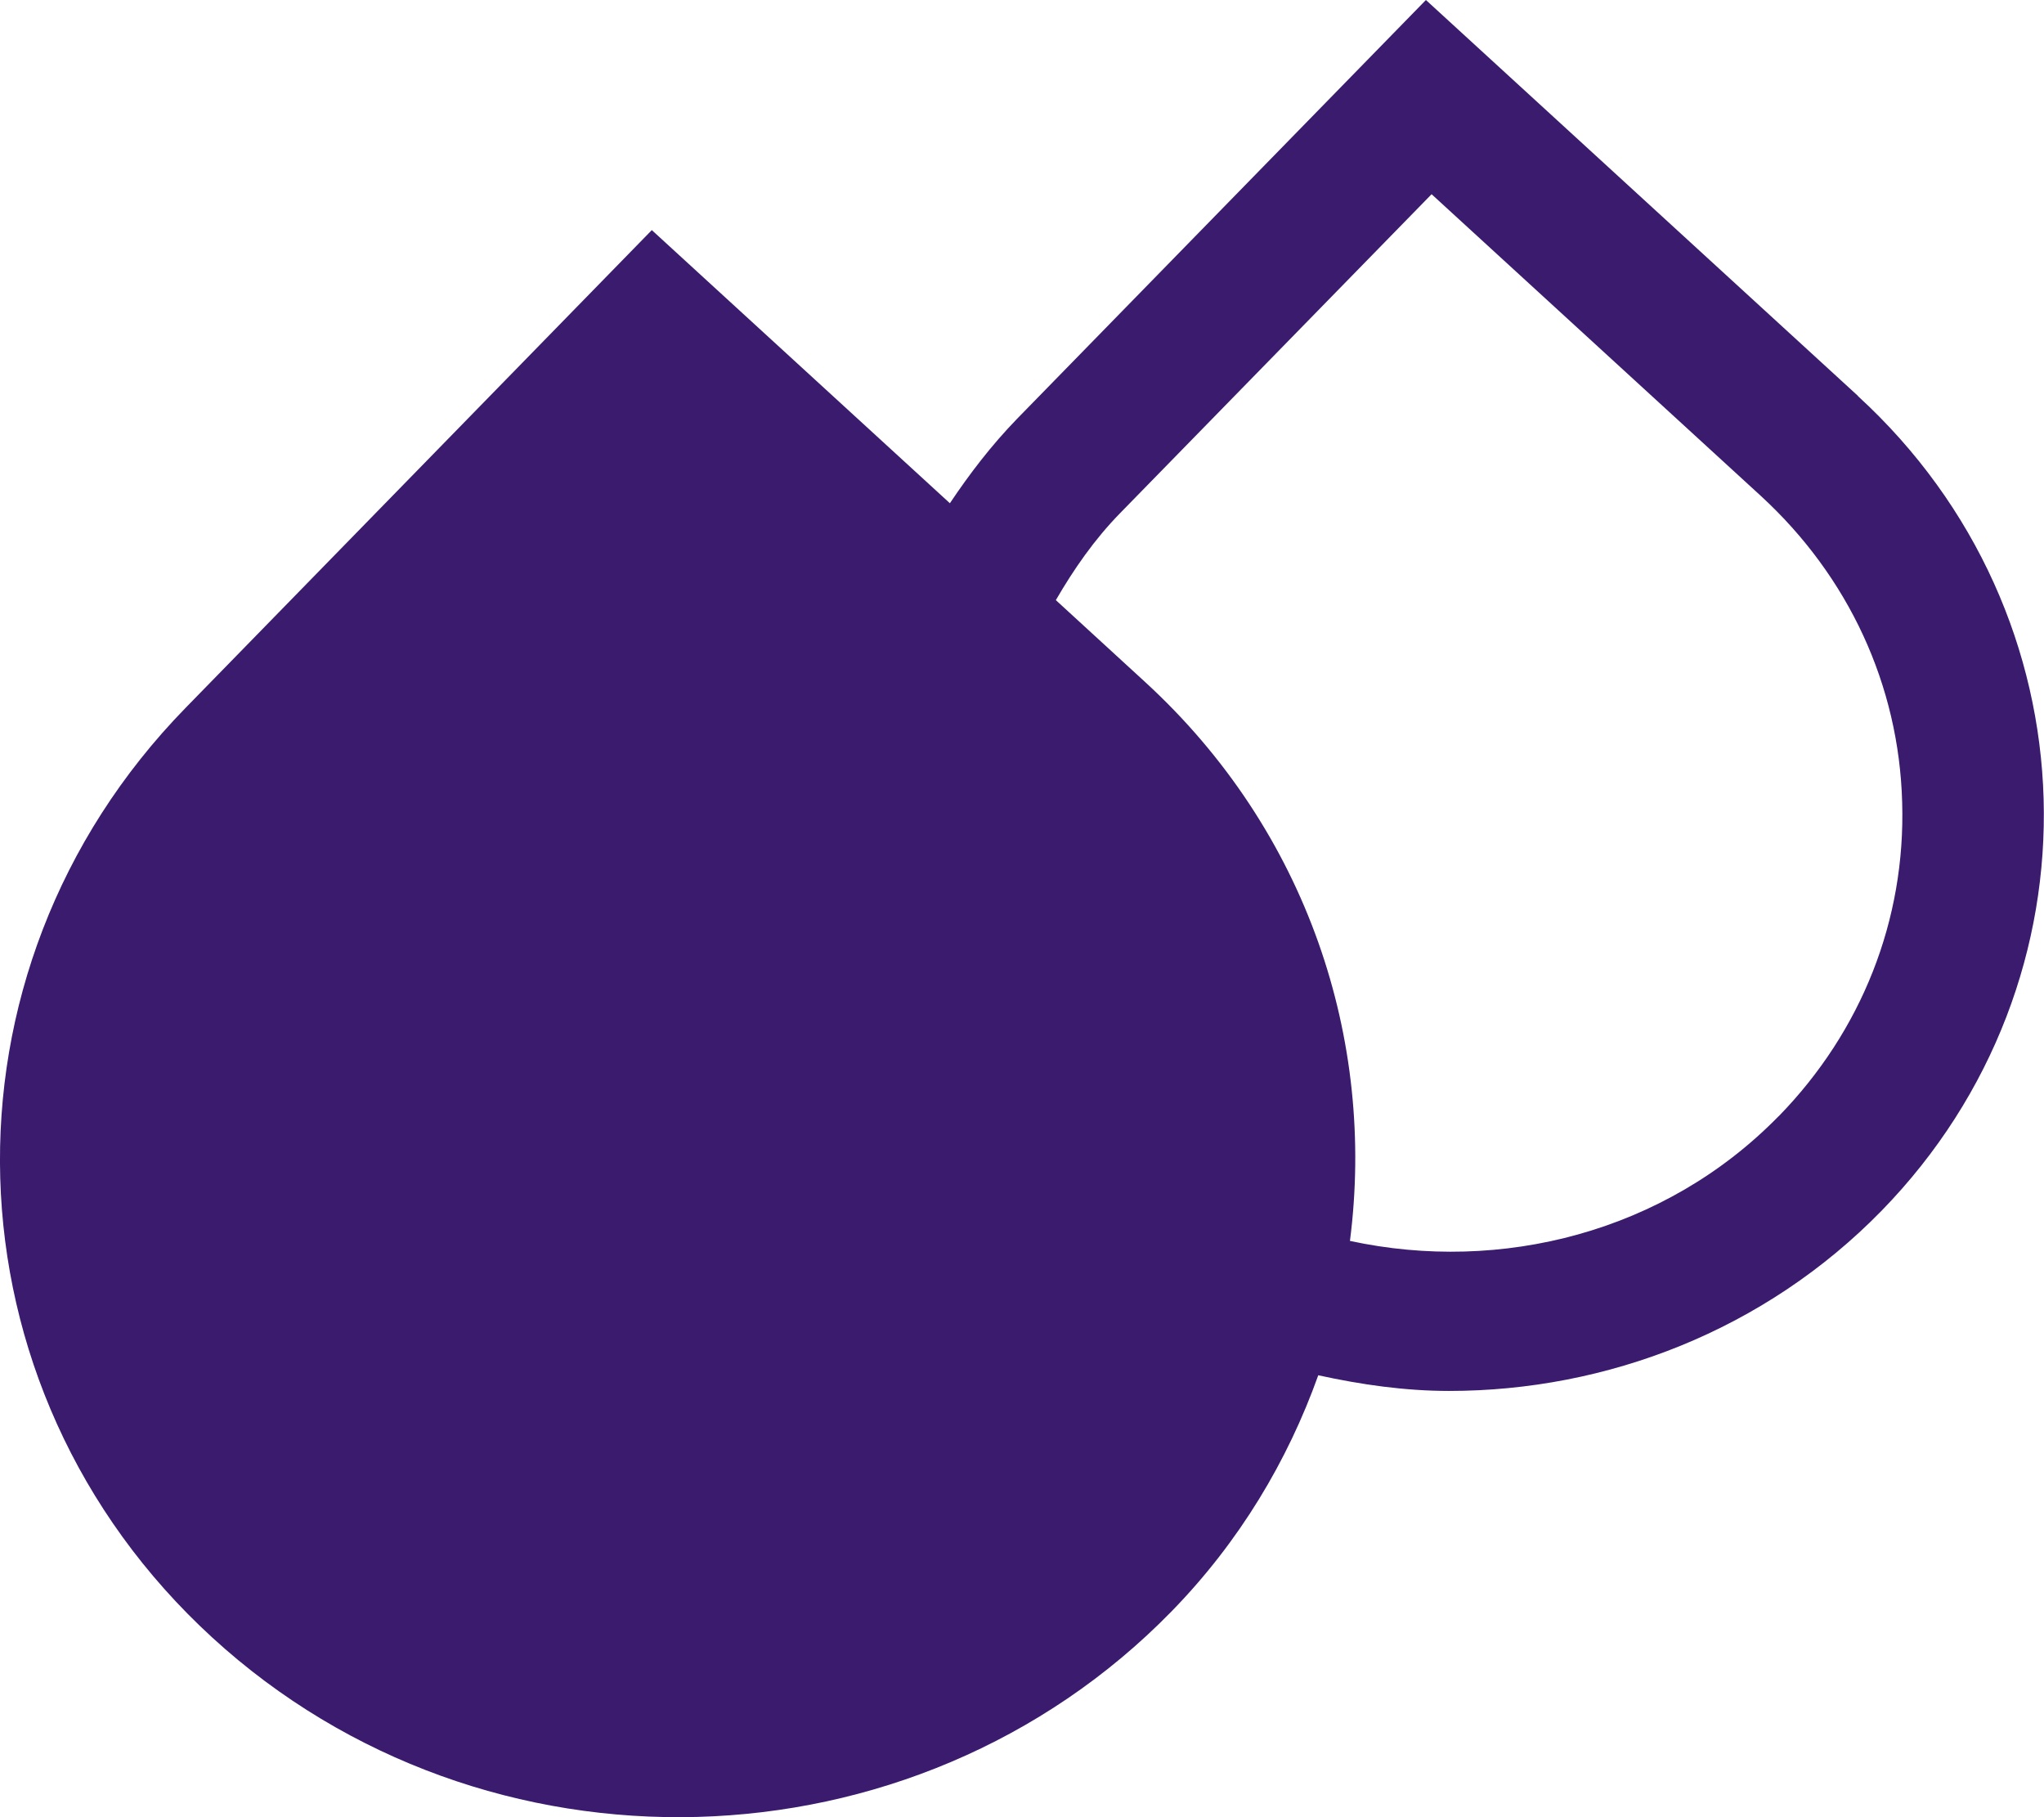 <svg xmlns="http://www.w3.org/2000/svg" width="18" height="16" viewBox="0 0 18 16" fill="none"><g clip-path="url(#clip0_1432_28076)"><path d="M16.362 3.486L12.557 0L8.957 3.687C8.731 3.92 8.539 4.171 8.365 4.431L5.74 2.026L1.634 6.233C-0.634 8.557 -0.528 12.221 1.869 14.418C4.266 16.614 8.048 16.511 10.316 14.189C10.917 13.573 11.34 12.861 11.609 12.109C11.988 12.192 12.374 12.247 12.761 12.247C14.151 12.247 15.541 11.714 16.57 10.66C18.553 8.626 18.461 5.41 16.361 3.487L16.362 3.486ZM15.663 9.828C14.662 10.852 13.216 11.213 11.888 10.926C12.115 9.16 11.518 7.319 10.082 6.003L9.298 5.284C9.455 5.014 9.635 4.752 9.866 4.516L12.607 1.71L15.506 4.366C16.279 5.076 16.723 6.033 16.751 7.065C16.782 8.098 16.395 9.079 15.663 9.829V9.828Z" fill="#3A1B6E"></path></g><defs><clipPath id="clip0_1432_28076"><rect width="18" height="16" fill="white"></rect></clipPath></defs></svg>
